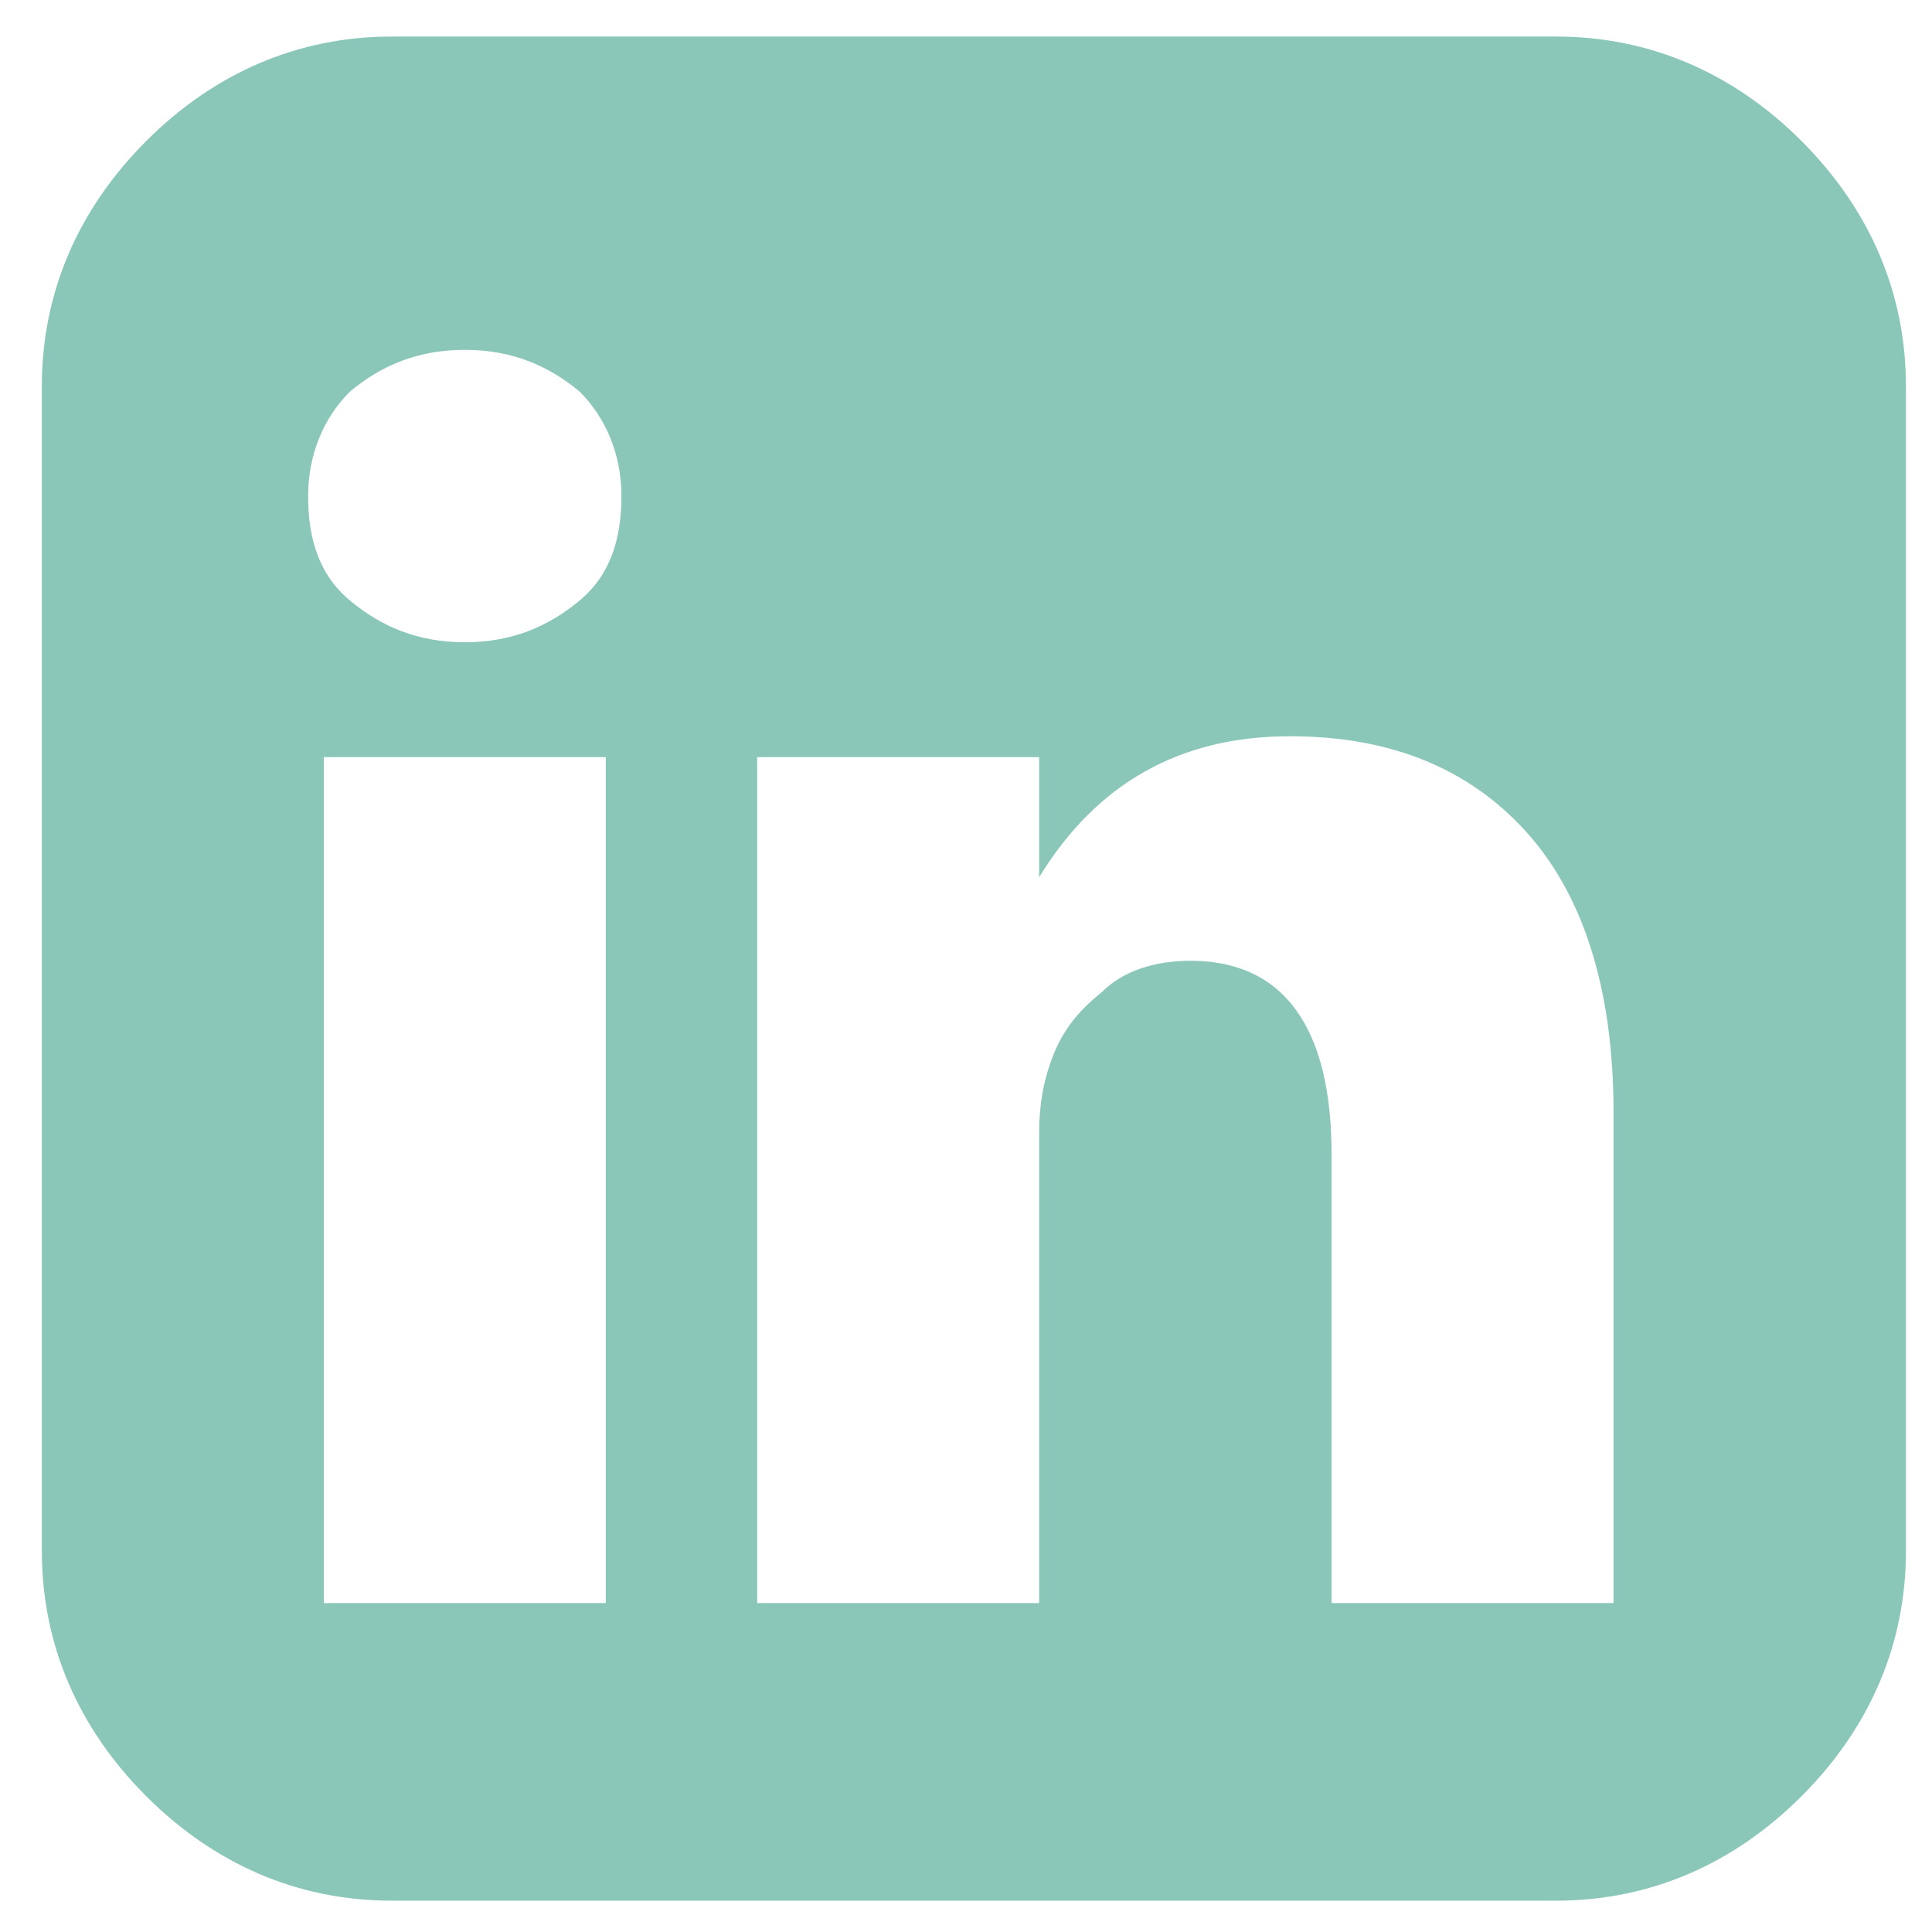 <svg width="37" height="37" viewBox="0 0 37 37" fill="none" xmlns="http://www.w3.org/2000/svg">
<g clip-path="url(#clip0_303_21)">
<path d="M34.501 2.7C33.201 1.4 31.601 0.7 29.801 0.7H7.501C5.701 0.7 4.101 1.4 2.801 2.7C1.501 4 0.801 5.6 0.801 7.4V29.7C0.801 31.5 1.501 33.1 2.801 34.4C4.101 35.7 5.701 36.4 7.501 36.4H29.801C31.601 36.4 33.201 35.7 34.501 34.4C35.801 33.1 36.501 31.5 36.501 29.7V7.4C36.501 5.6 35.801 4 34.501 2.7ZM11.601 30.7H6.201V14.5H11.601V30.7ZM11.101 11.5C10.501 12 9.801 12.3 8.901 12.3C8.001 12.3 7.301 12 6.701 11.5C6.101 11 5.901 10.3 5.901 9.5C5.901 8.7 6.201 8 6.701 7.5C7.301 7 8.001 6.7 8.901 6.7C9.801 6.7 10.501 7 11.101 7.5C11.601 8 11.901 8.7 11.901 9.5C11.901 10.3 11.701 11 11.101 11.5ZM30.901 30.7H25.501V22.1C25.501 19.7 24.601 18.4 22.801 18.4C22.101 18.4 21.501 18.6 21.101 19C20.601 19.4 20.301 19.8 20.101 20.4C20.001 20.7 19.901 21.1 19.901 21.7V30.7H14.501C14.501 21 14.501 15.6 14.501 14.5H19.901V16.8C21.001 15 22.601 14.1 24.701 14.1C26.601 14.1 28.101 14.7 29.201 15.9C30.301 17.1 30.901 18.9 30.901 21.3V30.7Z" fill="#8AC7B8"/>
</g>
<defs>
<clipPath id="clip0_303_21">
<rect width="37" height="37" fill="white"/>
</clipPath>
</defs>
</svg>
